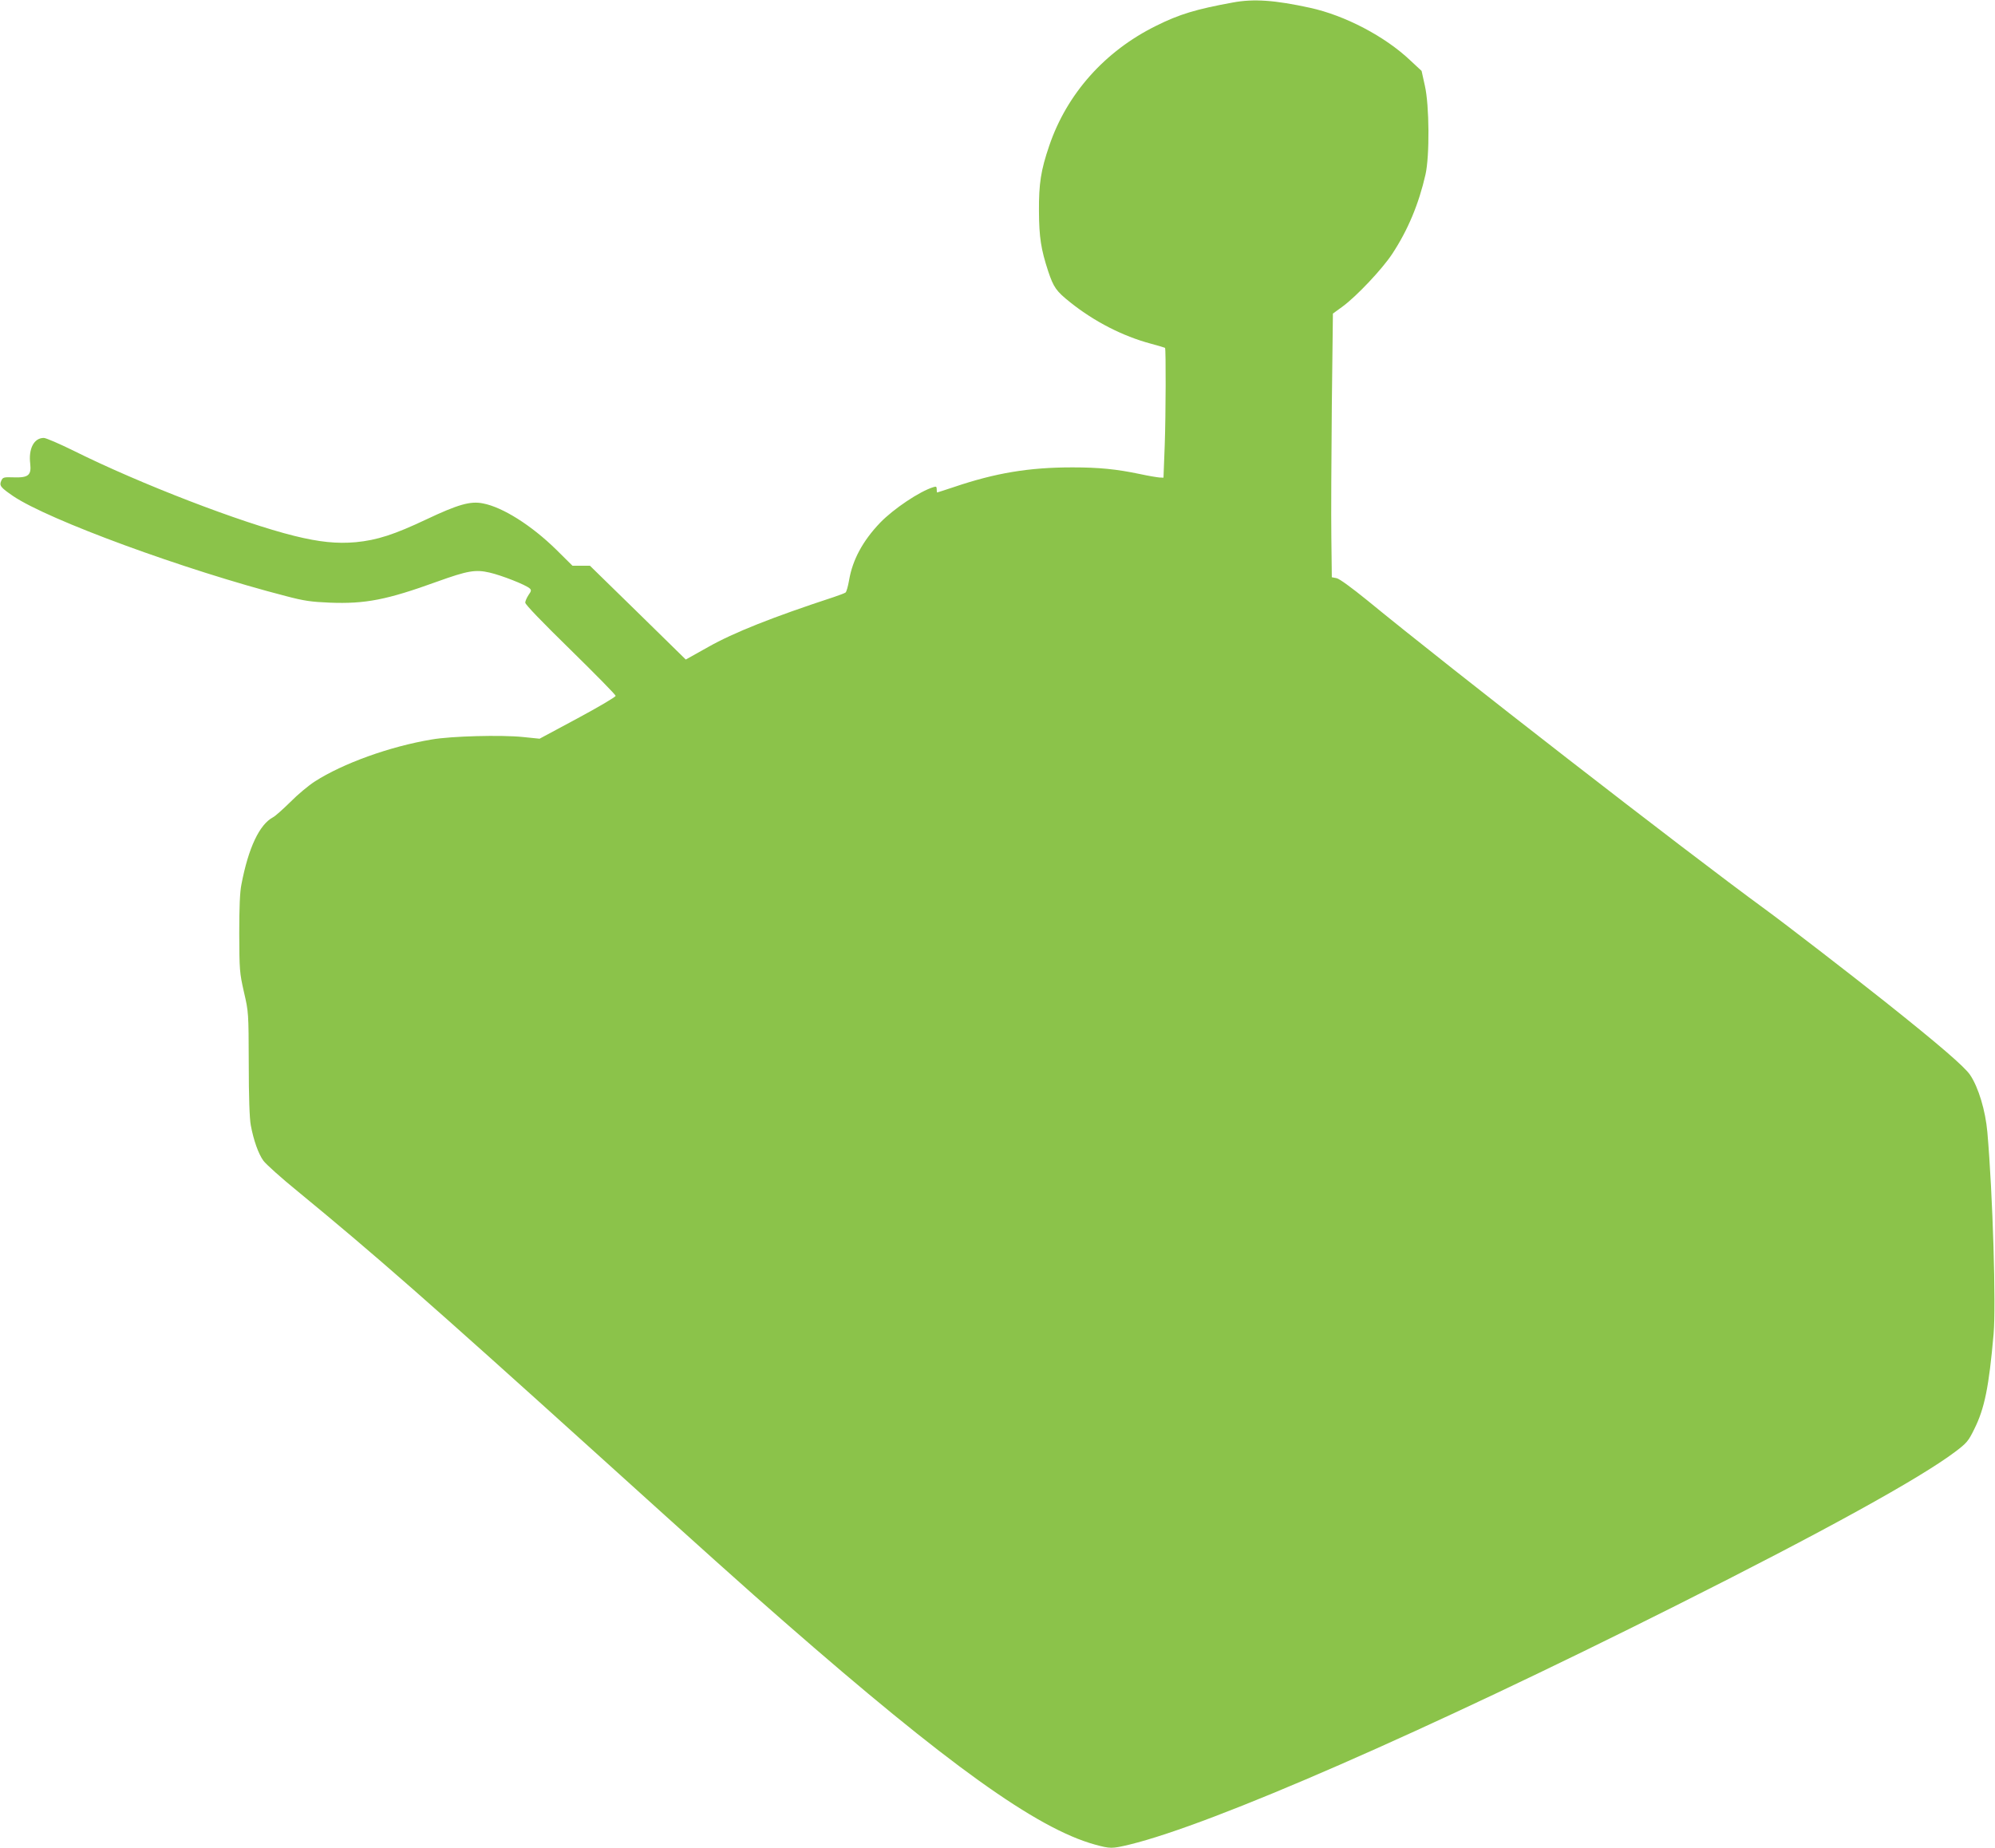 <?xml version="1.0" standalone="no"?>
<!DOCTYPE svg PUBLIC "-//W3C//DTD SVG 20010904//EN"
 "http://www.w3.org/TR/2001/REC-SVG-20010904/DTD/svg10.dtd">
<svg version="1.0" xmlns="http://www.w3.org/2000/svg"
 width="1280pt" height="1186pt" viewBox="0 0 1280 1186"
 preserveAspectRatio="xMidYMid meet">
<g transform="translate(0,1186) scale(0.1,-0.1)"
fill="#8bc34a" stroke="none">
<path d="M7910 11844 c-235 -43 -343 -75 -493 -150 -328 -162 -572 -436 -685
-769 -54 -158 -67 -243 -66 -420 1 -169 13 -244 59 -385 35 -104 51 -128 143
-201 154 -123 336 -216 515 -264 49 -13 91 -26 92 -27 6 -7 5 -429 -2 -623
l-8 -210 -25 1 c-14 1 -70 10 -125 22 -152 32 -265 43 -435 43 -279 0 -493
-36 -759 -126 -58 -19 -106 -35 -108 -35 -2 0 -3 9 -3 21 0 17 -4 19 -22 13
-88 -27 -255 -139 -341 -228 -111 -116 -177 -238 -199 -368 -7 -40 -17 -76
-23 -80 -5 -4 -39 -17 -75 -29 -393 -129 -643 -228 -807 -321 l-143 -80 -307
301 -308 301 -56 0 -56 0 -104 103 c-159 156 -344 273 -471 297 -80 16 -160
-7 -363 -103 -205 -97 -316 -133 -452 -146 -121 -11 -235 1 -393 40 -344 85
-992 335 -1414 545 -93 46 -181 84 -195 84 -63 0 -99 -69 -87 -166 8 -73 -12
-90 -105 -87 -65 2 -71 1 -81 -22 -14 -31 -4 -43 76 -98 226 -153 1099 -474
1751 -642 117 -31 163 -37 280 -42 229 -9 367 18 690 135 195 70 245 79 336
58 75 -17 234 -79 258 -102 11 -10 10 -17 -8 -42 -11 -17 -21 -39 -21 -49 0
-12 109 -125 290 -302 159 -156 290 -289 290 -296 0 -7 -110 -72 -244 -144
l-244 -131 -108 11 c-138 14 -458 6 -584 -16 -270 -45 -571 -154 -751 -270
-39 -25 -110 -84 -156 -131 -47 -46 -97 -91 -111 -98 -87 -46 -158 -195 -203
-431 -10 -48 -14 -148 -14 -315 1 -235 2 -251 30 -375 30 -129 30 -132 31
-460 0 -212 5 -353 13 -395 18 -97 49 -184 81 -228 16 -22 115 -111 222 -198
487 -400 842 -711 1913 -1679 678 -613 966 -872 1205 -1080 1049 -917 1620
-1327 1995 -1431 99 -27 109 -27 222 0 534 130 1900 727 3503 1532 945 474
1567 817 1794 988 74 56 85 68 123 146 66 132 94 270 124 610 16 185 -5 894
-40 1295 -12 138 -57 288 -111 368 -35 52 -197 192 -545 469 -218 173 -636
496 -769 593 -516 377 -2009 1536 -2555 1984 -101 82 -177 137 -195 141 l-31
6 -3 254 c-2 140 0 521 3 846 l7 592 62 45 c90 66 254 240 318 337 101 153
171 321 214 510 27 119 25 444 -4 570 l-21 95 -72 67 c-162 154 -419 289 -644
338 -225 49 -360 59 -495 34z"/>
</g>
</svg>
